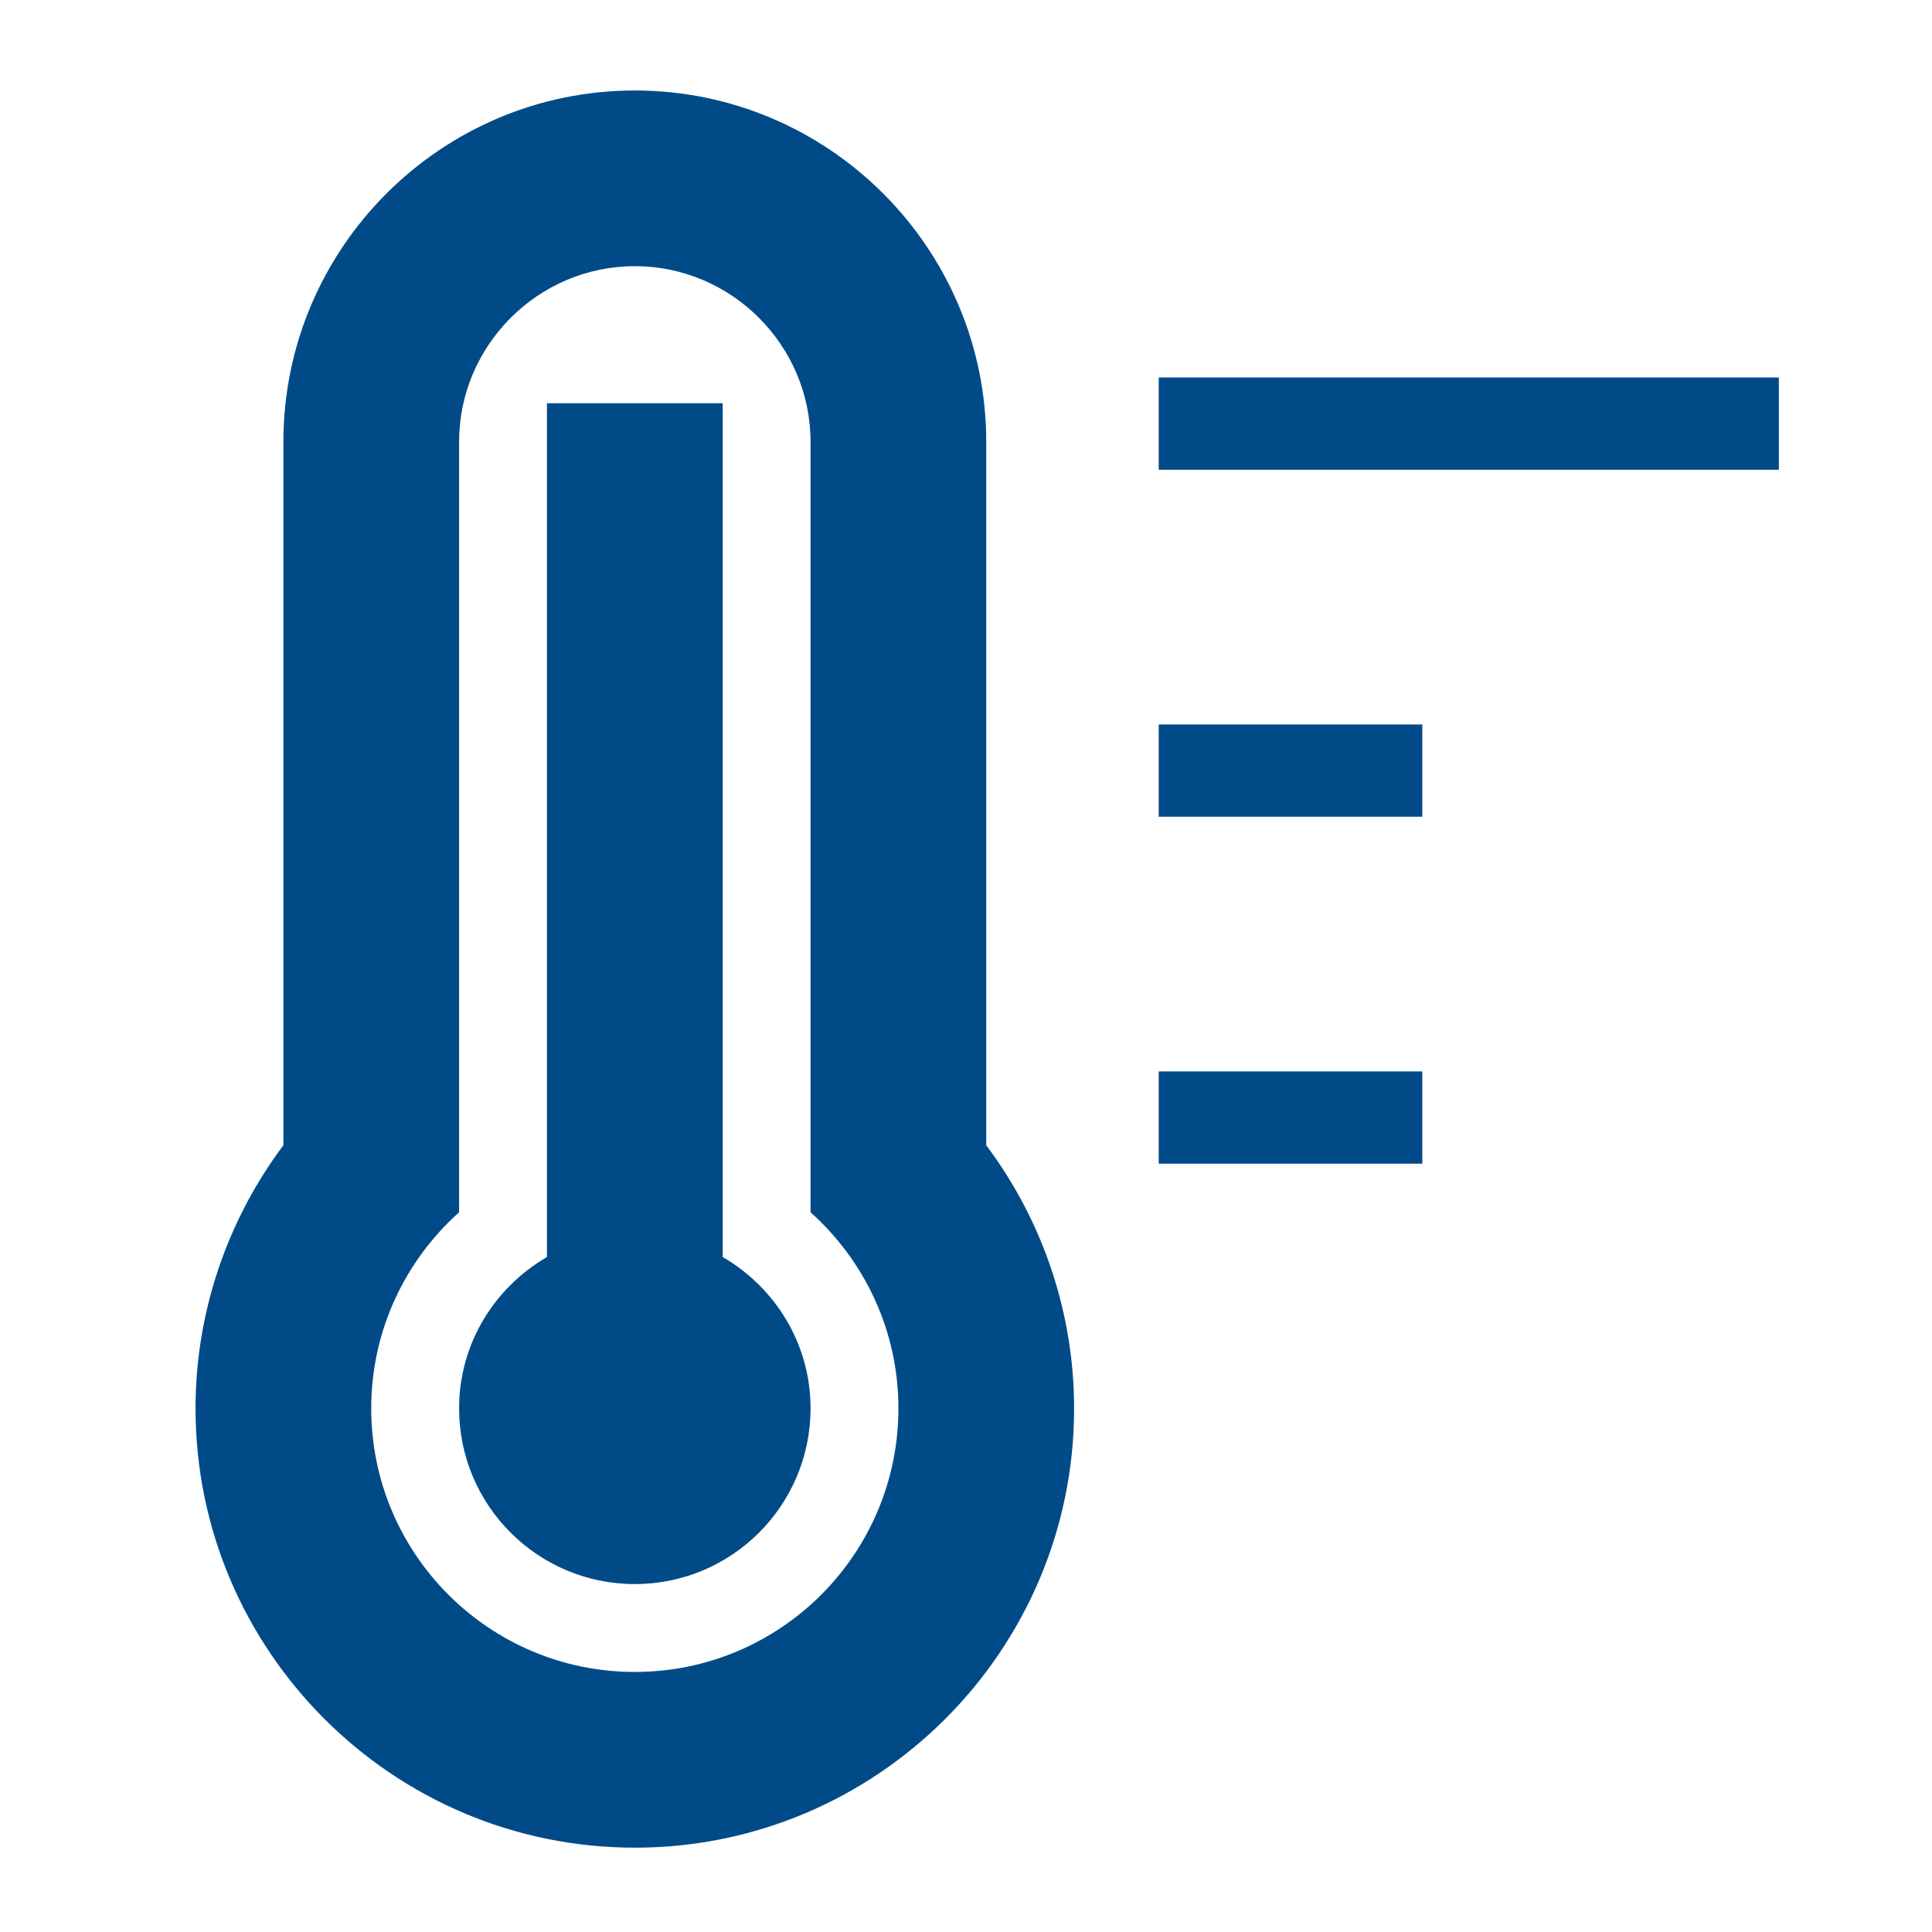 <?xml version="1.0" encoding="UTF-8" standalone="no"?>

<svg
   width="800px"
   height="800px"
   viewBox="0 0 48 48"
   version="1.1"
   id="svg3"
   inkscape:version="1.3.2 (091e20e, 2023-11-25, custom)"
   xmlns:inkscape="http://www.inkscape.org/namespaces/inkscape"
   xmlns:sodipodi="http://sodipodi.sourceforge.net/DTD/sodipodi-0.dtd"
   xmlns="http://www.w3.org/2000/svg"
   xmlns:svg="http://www.w3.org/2000/svg">
  <defs
     id="defs3" />
  <sodipodi:namedview
     id="namedview3"
     pagecolor="#ffffff"
     bordercolor="#666666"
     borderopacity="1.0"
     inkscape:showpageshadow="2"
     inkscape:pageopacity="0.0"
     inkscape:pagecheckerboard="0"
     inkscape:deskcolor="#d1d1d1"
     inkscape:zoom="0.78754018"
     inkscape:cx="427.27979"
     inkscape:cy="361.25141"
     inkscape:window-width="1920"
     inkscape:window-height="1009"
     inkscape:window-x="-8"
     inkscape:window-y="1137"
     inkscape:window-maximized="1"
     inkscape:current-layer="Shopicon" />
  <path
     d="M0 0h48v48H0z"
     fill="none"
     id="path1" />
  <g
     id="Shopicon">
    <path
       d="M 17.955,31.23 V 10.018 H 13.589 V 31.23 c -1.3,0.756 -2.183,2.149 -2.183,3.76 0,2.411 1.955,4.366 4.366,4.366 2.411,0 4.366,-1.955 4.366,-4.366 0,-1.612 -0.883,-3.004 -2.183,-3.76 z"
       id="path2"
       style="fill:#004b87;fill-opacity:1;stroke-width:1.091" />
    <path
       d="m 15.772,2.248 c -4.814,0 -8.731,3.917 -8.731,8.731 v 17.475 c -1.405,1.874 -2.183,4.167 -2.183,6.537 0,6.018 4.896,10.914 10.914,10.914 6.018,0 10.914,-4.896 10.914,-10.914 0,-2.369 -0.778,-4.663 -2.183,-6.537 V 10.979 c 0,-4.814 -3.917,-8.731 -8.731,-8.731 z m 0,39.291 c -3.617,0 -6.549,-2.932 -6.549,-6.549 0,-1.937 0.846,-3.673 2.183,-4.871 V 10.979 c 0,-2.401 1.965,-4.366 4.366,-4.366 2.401,0 4.366,1.965 4.366,4.366 V 30.119 c 1.337,1.198 2.183,2.934 2.183,4.871 0,3.617 -2.932,6.549 -6.549,6.549 z"
       id="path3"
       style="fill:#004b87;fill-opacity:1;stroke-width:1.091" />
    <path
       id="rect3"
       style="fill:#004b87;fill-opacity:1;stroke-width:0.073"
       d="M 28.788,9.379 H 44.195 V 11.671 H 28.788 Z" />
    <path
       id="rect3-1"
       style="fill:#004b87;fill-opacity:1;stroke-width:0.047"
       d="m 28.788,17.999 h 6.549 v 2.292 H 28.788 Z" />
    <path
       id="rect3-1-3"
       style="fill:#004b87;fill-opacity:1;stroke-width:0.047"
       d="m 28.788,26.619 h 6.549 v 2.292 H 28.788 Z" />
  </g>
</svg>
